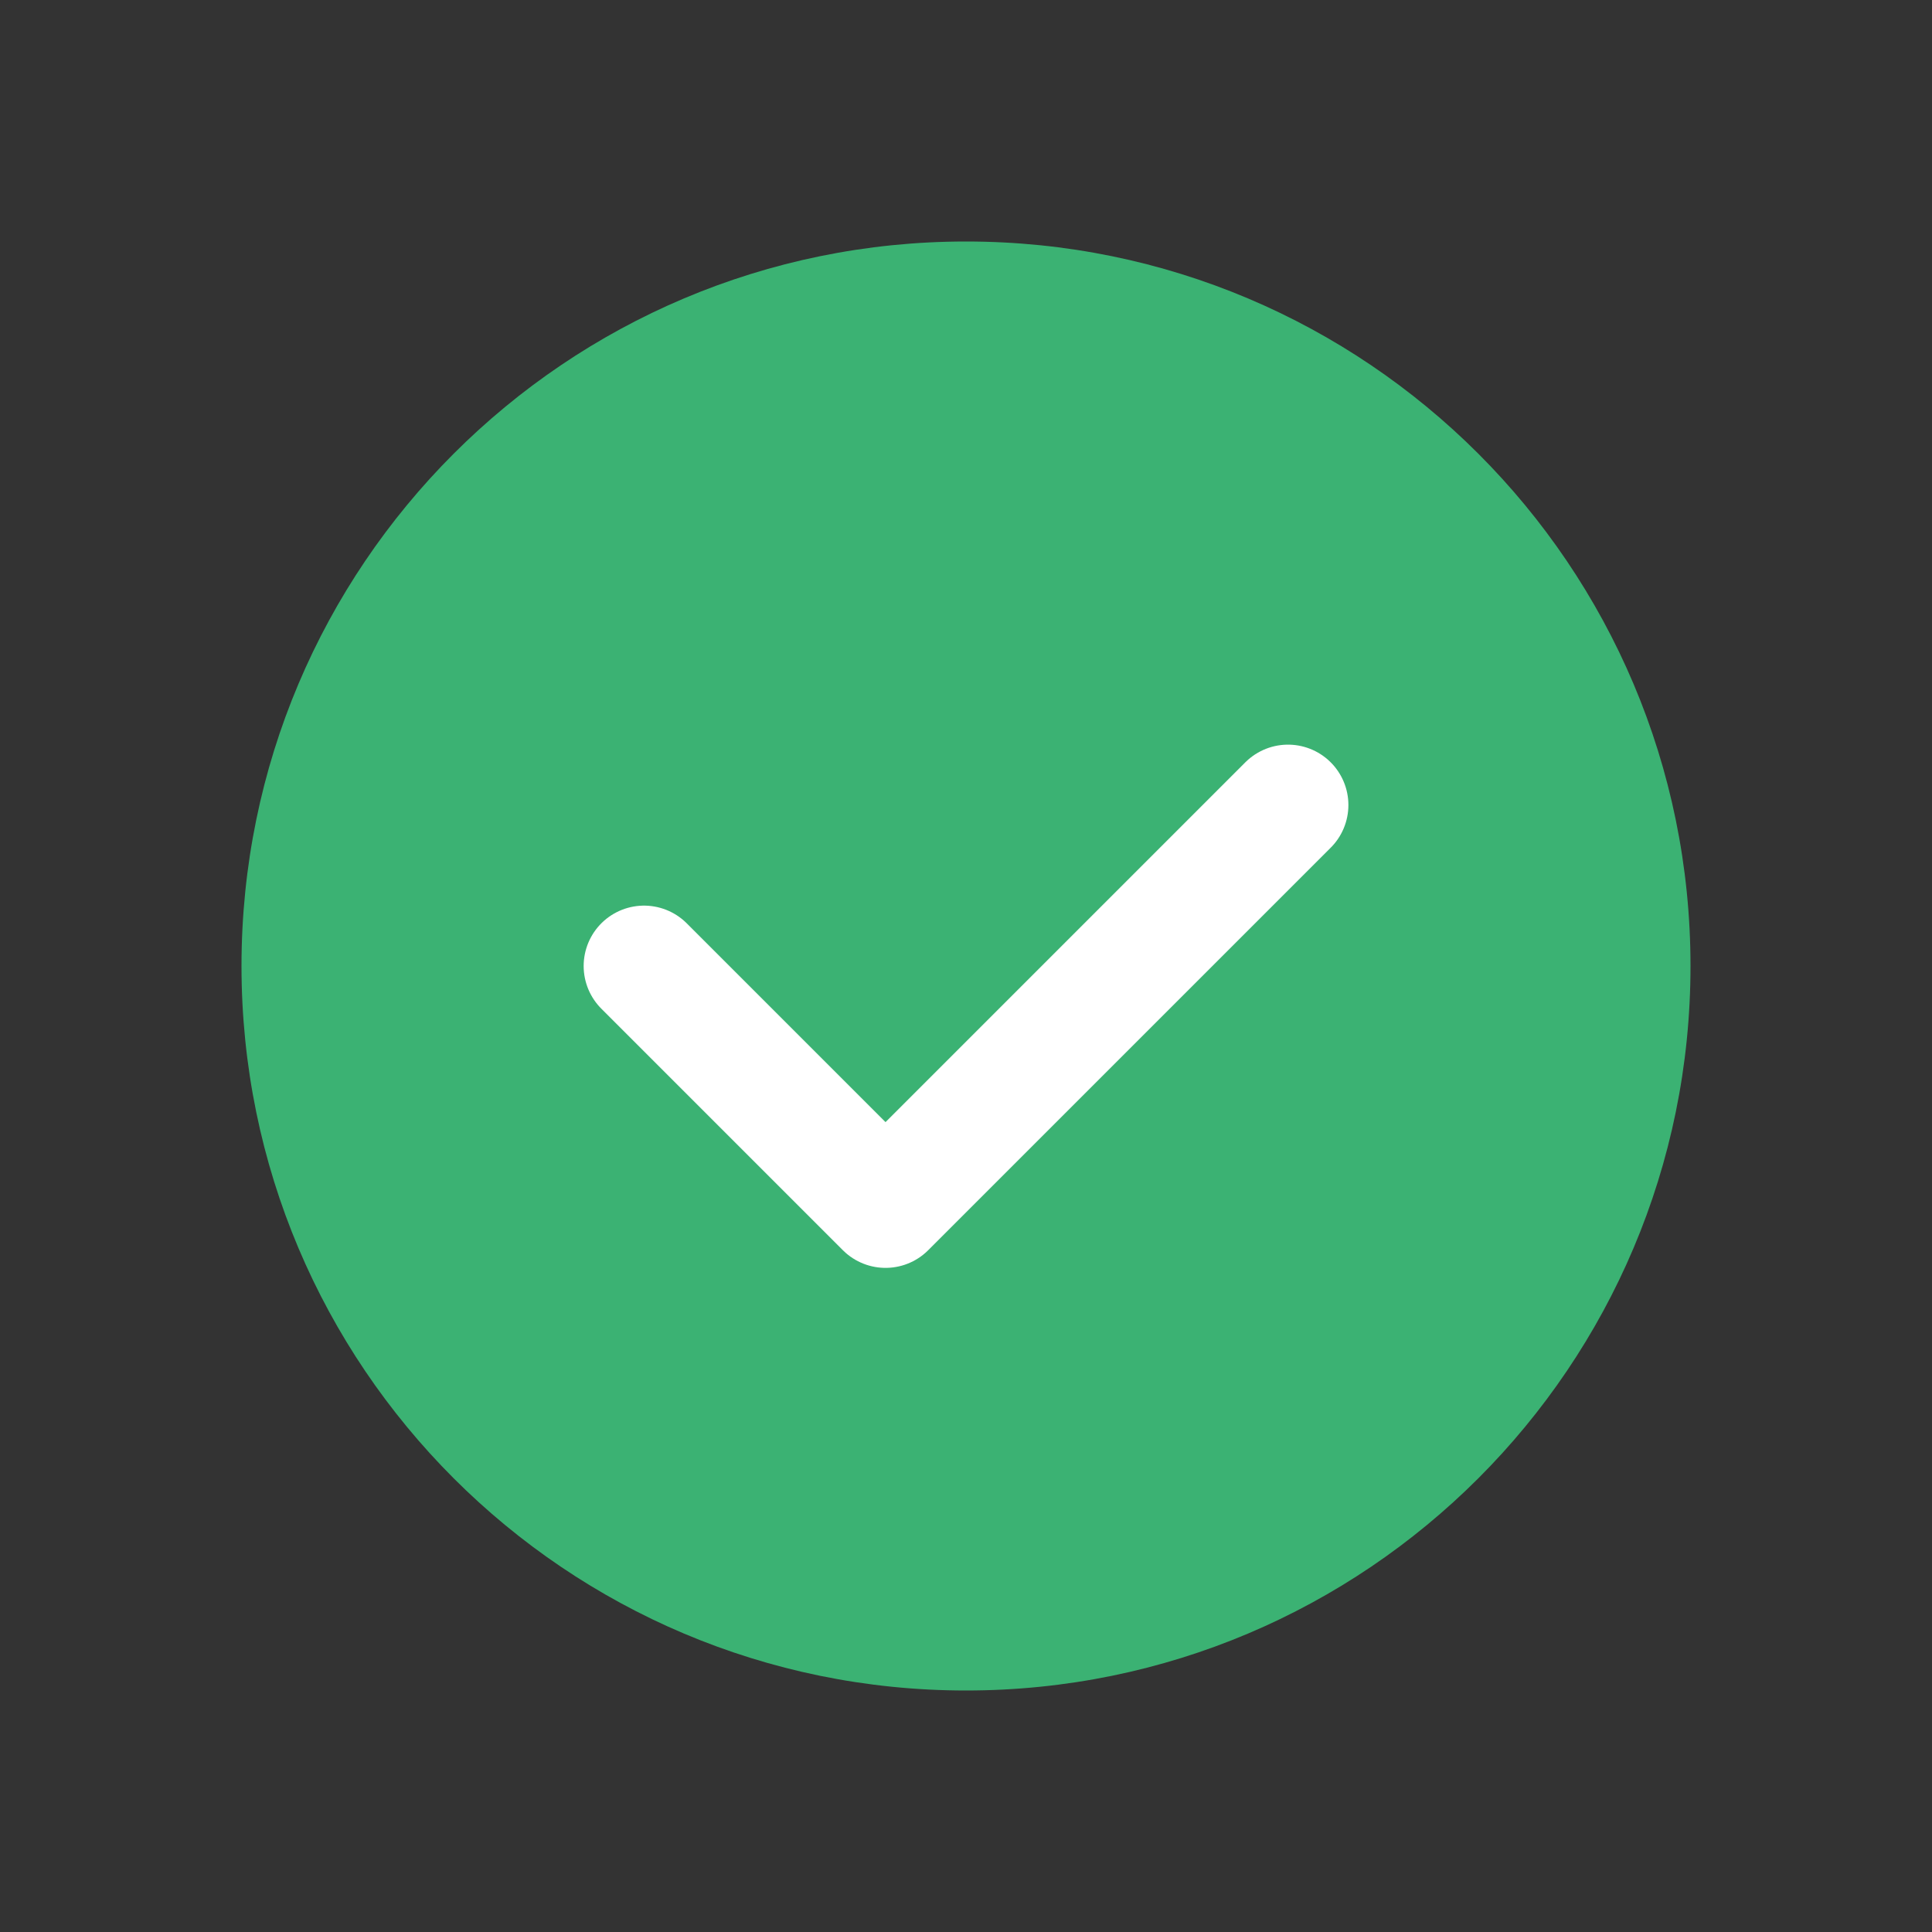 <svg width="40" height="40" fill="none" xmlns="http://www.w3.org/2000/svg"><rect width="100%" height="100%" fill="#333333" stroke="none"/><path fill-rule="evenodd" clip-rule="evenodd" d="M20 35c-8.285 0-15-6.715-15-15S11.715 5 20 5s15 6.715 15 15-6.715 15-15 15z" fill="#3BB273"/><path d="M26.667 16.667L18.334 25l-5-5" stroke="#fff" stroke-width="2.5" stroke-linecap="round" stroke-linejoin="round"/></svg>